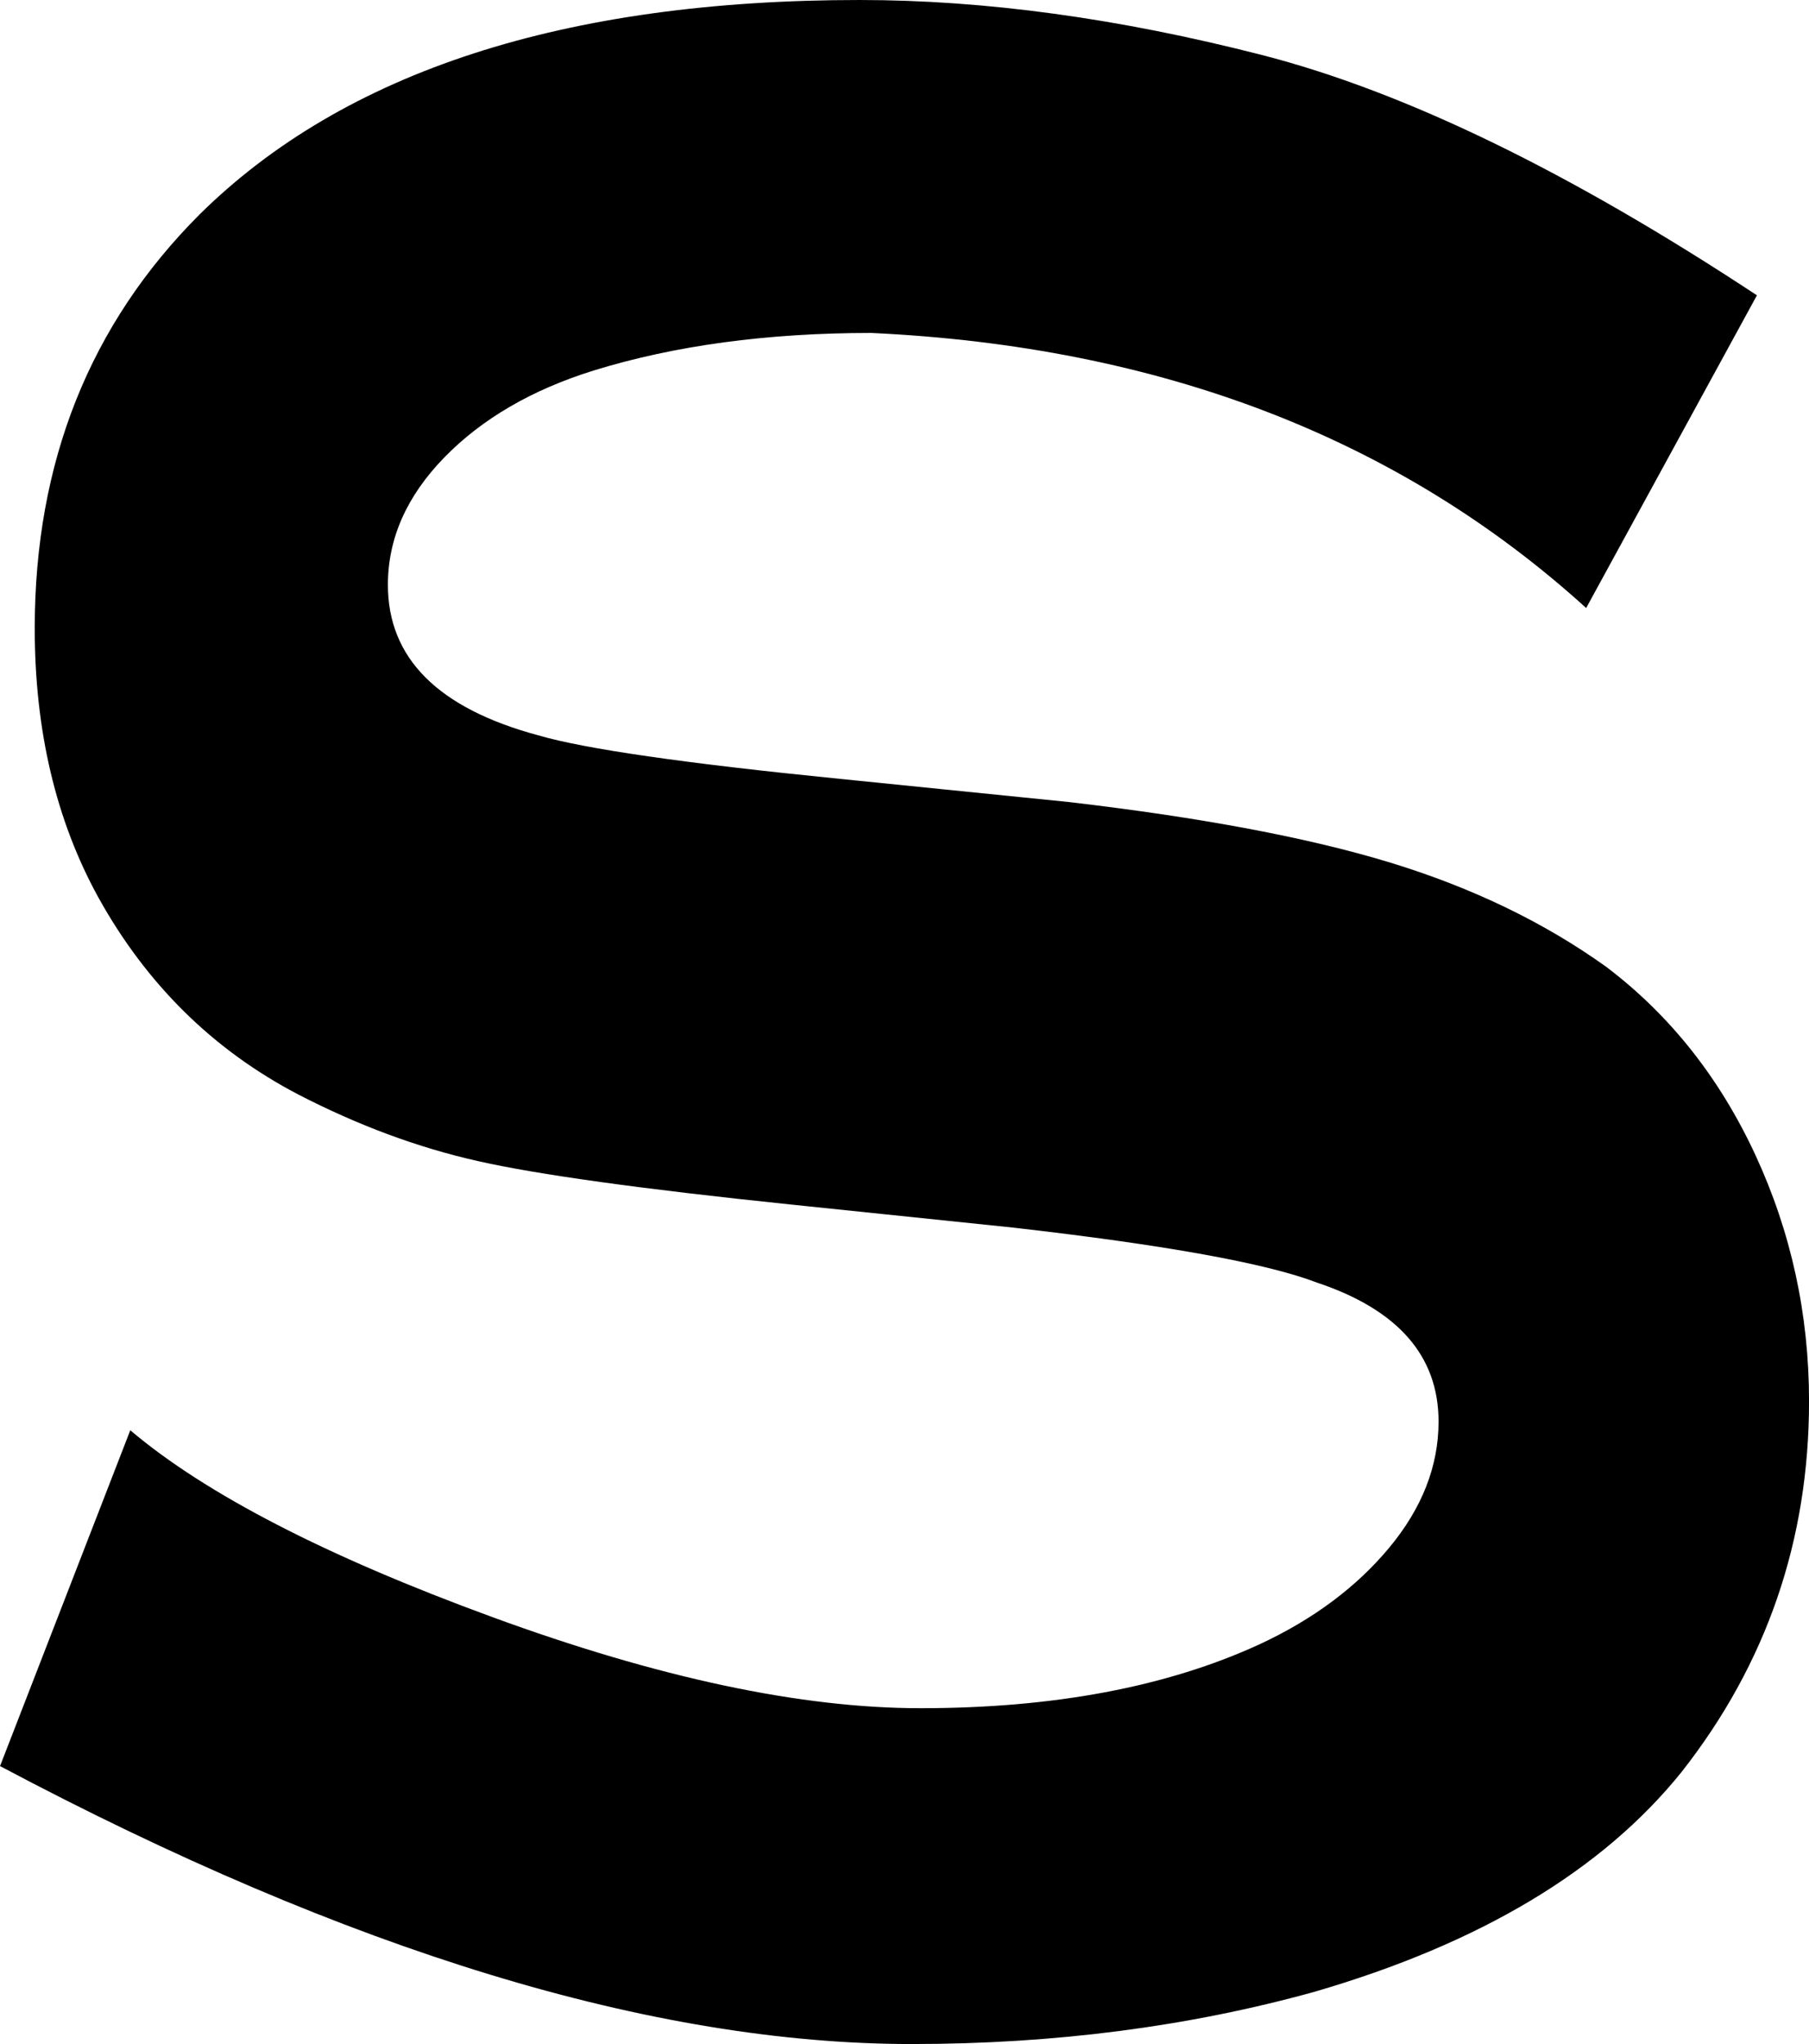 <?xml version="1.0" encoding="utf-8"?>
<!-- Generator: Adobe Illustrator 16.0.4, SVG Export Plug-In . SVG Version: 6.00 Build 0)  -->
<!DOCTYPE svg PUBLIC "-//W3C//DTD SVG 1.1//EN" "http://www.w3.org/Graphics/SVG/1.1/DTD/svg11.dtd">
<svg version="1.1" id="Layer_1" xmlns="http://www.w3.org/2000/svg" xmlns:xlink="http://www.w3.org/1999/xlink" x="0px" y="0px"
	 width="43.945px" height="49.641px" viewBox="0 0 43.945 49.641" enable-background="new 0 0 43.945 49.641" xml:space="preserve">
<g>
	<path d="M42.68,7.172l-4.148,7.594c-4.547-4.124-10.336-6.351-17.367-6.68c-2.531,0-4.781,0.306-6.75,0.914
		c-1.501,0.469-2.707,1.172-3.621,2.109c-0.914,0.938-1.371,1.969-1.371,3.094c0,1.782,1.218,3,3.656,3.656
		c1.125,0.329,3.562,0.68,7.312,1.055l5.555,0.562c3.234,0.376,5.847,0.868,7.84,1.477c1.992,0.61,3.737,1.454,5.238,2.531
		c1.547,1.172,2.753,2.696,3.621,4.57c0.867,1.875,1.301,3.867,1.301,5.977c0,3.375-1.032,6.375-3.094,9
		c-1.923,2.391-4.899,4.173-8.93,5.344c-3.048,0.844-6.305,1.266-9.773,1.266c-6.282,0-13.665-2.25-22.148-6.75l3.164-8.156
		c1.828,1.547,4.757,3.059,8.789,4.535c4.031,1.477,7.499,2.215,10.406,2.215c3.234,0,5.977-0.515,8.227-1.547
		c1.312-0.608,2.366-1.394,3.164-2.355c0.796-0.96,1.195-1.979,1.195-3.059c0-1.593-0.984-2.718-2.953-3.375
		c-1.22-0.468-3.681-0.914-7.383-1.336l-5.414-0.562c-3.61-0.375-6.142-0.726-7.594-1.055c-1.454-0.327-2.907-0.867-4.359-1.617
		c-2.063-1.078-3.681-2.672-4.852-4.781c-1.032-1.874-1.547-4.054-1.547-6.539c0-4.031,1.336-7.383,4.008-10.055
		C8.367,1.735,13.711,0,20.883,0c3.046,0,6.304,0.446,9.773,1.336C34.125,2.227,38.132,4.173,42.68,7.172z"/>
</g>
</svg>
